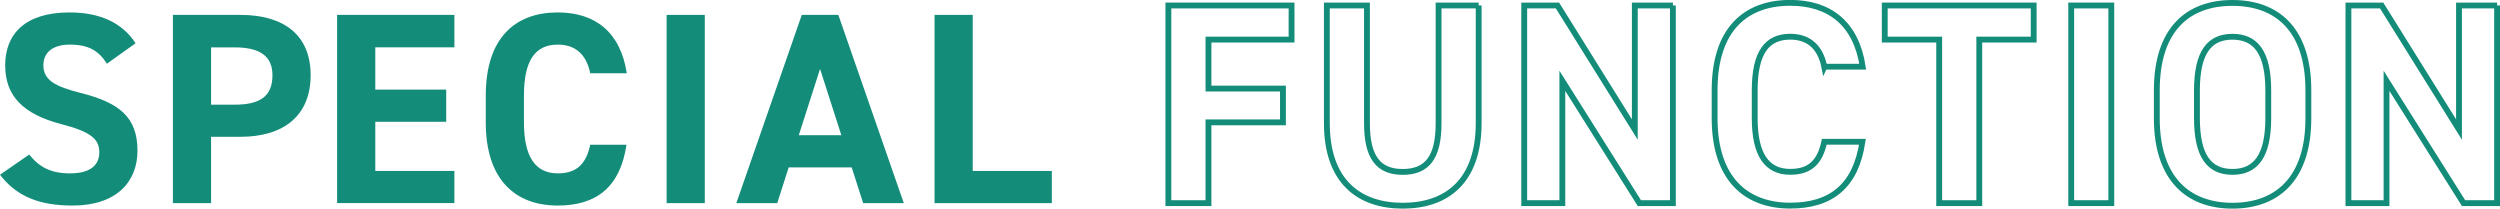 <?xml version="1.0" encoding="UTF-8"?>
<svg id="_レイヤー_2" data-name="レイヤー 2" xmlns="http://www.w3.org/2000/svg" width="641.57" height="53.54" viewBox="0 0 641.57 53.54">
  <defs>
    <style>
      .cls-1 {
        fill: none;
        stroke: #138d7a;
        stroke-miterlimit: 10;
        stroke-width: 1.5px;
      }

      .cls-2 {
        fill: #138d7a;
      }
    </style>
  </defs>
  <g id="design">
    <g>
      <path class="cls-2" d="m27.44,16.35c-2.1-3.29-4.62-4.9-9.52-4.9-4.41,0-6.79,2.03-6.79,5.32,0,3.78,3.08,5.46,9.52,7.07,10.08,2.52,14.63,6.3,14.63,14.84,0,7.91-5.32,14.07-16.66,14.07-8.47,0-14.35-2.31-18.62-7.91l7.49-5.18c2.59,3.22,5.53,4.83,10.5,4.83,5.6,0,7.49-2.45,7.49-5.39,0-3.36-2.03-5.25-9.87-7.28C6.09,29.31,1.33,24.75,1.33,16.77S6.37,3.19,17.85,3.19c7.7,0,13.51,2.59,16.94,7.91l-7.35,5.25Z"/>
      <path class="cls-2" d="m54.17,35.12v17.01h-9.8V3.82h17.29c11.13,0,18.06,5.11,18.06,15.47s-6.86,15.82-18.06,15.82h-7.49Zm6.09-8.26c6.79,0,9.66-2.38,9.66-7.56,0-4.62-2.87-7.14-9.66-7.14h-6.09v14.7h6.09Z"/>
      <path class="cls-2" d="m116.61,3.82v8.33h-20.3v10.85h18.2v8.26h-18.2v12.6h20.3v8.26h-30.1V3.82h30.1Z"/>
      <path class="cls-2" d="m151.47,18.8c-.91-4.55-3.57-7.35-8.33-7.35-5.67,0-8.68,3.85-8.68,13.09v6.86c0,8.96,3.01,13.09,8.68,13.09,4.9,0,7.28-2.45,8.33-7.35h9.31c-1.61,10.85-7.7,15.61-17.64,15.61-10.85,0-18.48-6.58-18.48-21.35v-6.86c0-14.91,7.63-21.35,18.48-21.35,9.59,0,16.1,5.04,17.71,15.61h-9.38Z"/>
      <path class="cls-2" d="m180.87,52.13h-9.8V3.82h9.8v48.31Z"/>
      <path class="cls-2" d="m188.96,52.13L205.76,3.82h9.38l16.8,48.31h-10.43l-2.94-9.17h-16.17l-2.94,9.17h-10.5Zm16.03-17.43h10.92l-5.46-17.01-5.46,17.01Z"/>
      <path class="cls-2" d="m249.63,43.87h20.3v8.26h-30.1V3.82h9.8v40.04Z"/>
      <path class="cls-1" d="m331.45,1.41v8.75h-21.32v12.57h19.11v8.67h-19.11v20.73h-10.29V1.41h31.61Z"/>
      <path class="cls-1" d="m379.47,1.41v30.14c0,14.99-8.23,21.24-19.48,21.24s-19.48-6.25-19.48-21.17V1.41h10.29v30.21c0,8.67,2.87,12.5,9.19,12.5s9.19-3.82,9.19-12.5V1.41h10.29Z"/>
      <path class="cls-1" d="m429.31,1.41v50.72h-8.6l-19.77-31.39v31.39h-9.78V1.41h8.53l19.85,31.83V1.41h9.78Z"/>
      <path class="cls-1" d="m468.17,17.14c-.96-4.78-3.75-7.72-8.75-7.72-5.95,0-9.11,4.04-9.11,13.74v7.2c0,9.41,3.16,13.74,9.11,13.74,5.14,0,7.64-2.57,8.75-7.72h9.78c-1.69,11.39-8.09,16.39-18.52,16.39-11.39,0-19.41-6.91-19.41-22.42v-7.2c0-15.66,8.01-22.42,19.41-22.42,10.07,0,16.91,5.29,18.6,16.39h-9.85Z"/>
      <path class="cls-1" d="m521.9,1.41v8.75h-13.96v41.97h-10.29V10.16h-13.97V1.41h38.22Z"/>
      <path class="cls-1" d="m541.82,52.13h-10.29V1.41h10.29v50.72Z"/>
      <path class="cls-1" d="m572.91,52.79c-11.39,0-19.41-6.91-19.41-22.42v-7.2c0-15.66,8.01-22.42,19.41-22.42s19.48,6.76,19.48,22.42v7.2c0,15.51-8.01,22.42-19.48,22.42Zm-9.11-22.42c0,9.7,3.16,13.74,9.11,13.74s9.19-4.04,9.19-13.74v-7.2c0-9.7-3.23-13.74-9.19-13.74s-9.11,4.04-9.11,13.74v7.2Z"/>
      <path class="cls-1" d="m640.82,1.41v50.72h-8.6l-19.77-31.39v31.39h-9.78V1.41h8.53l19.85,31.83V1.41h9.78Z"/>
    </g>
  </g>
</svg>